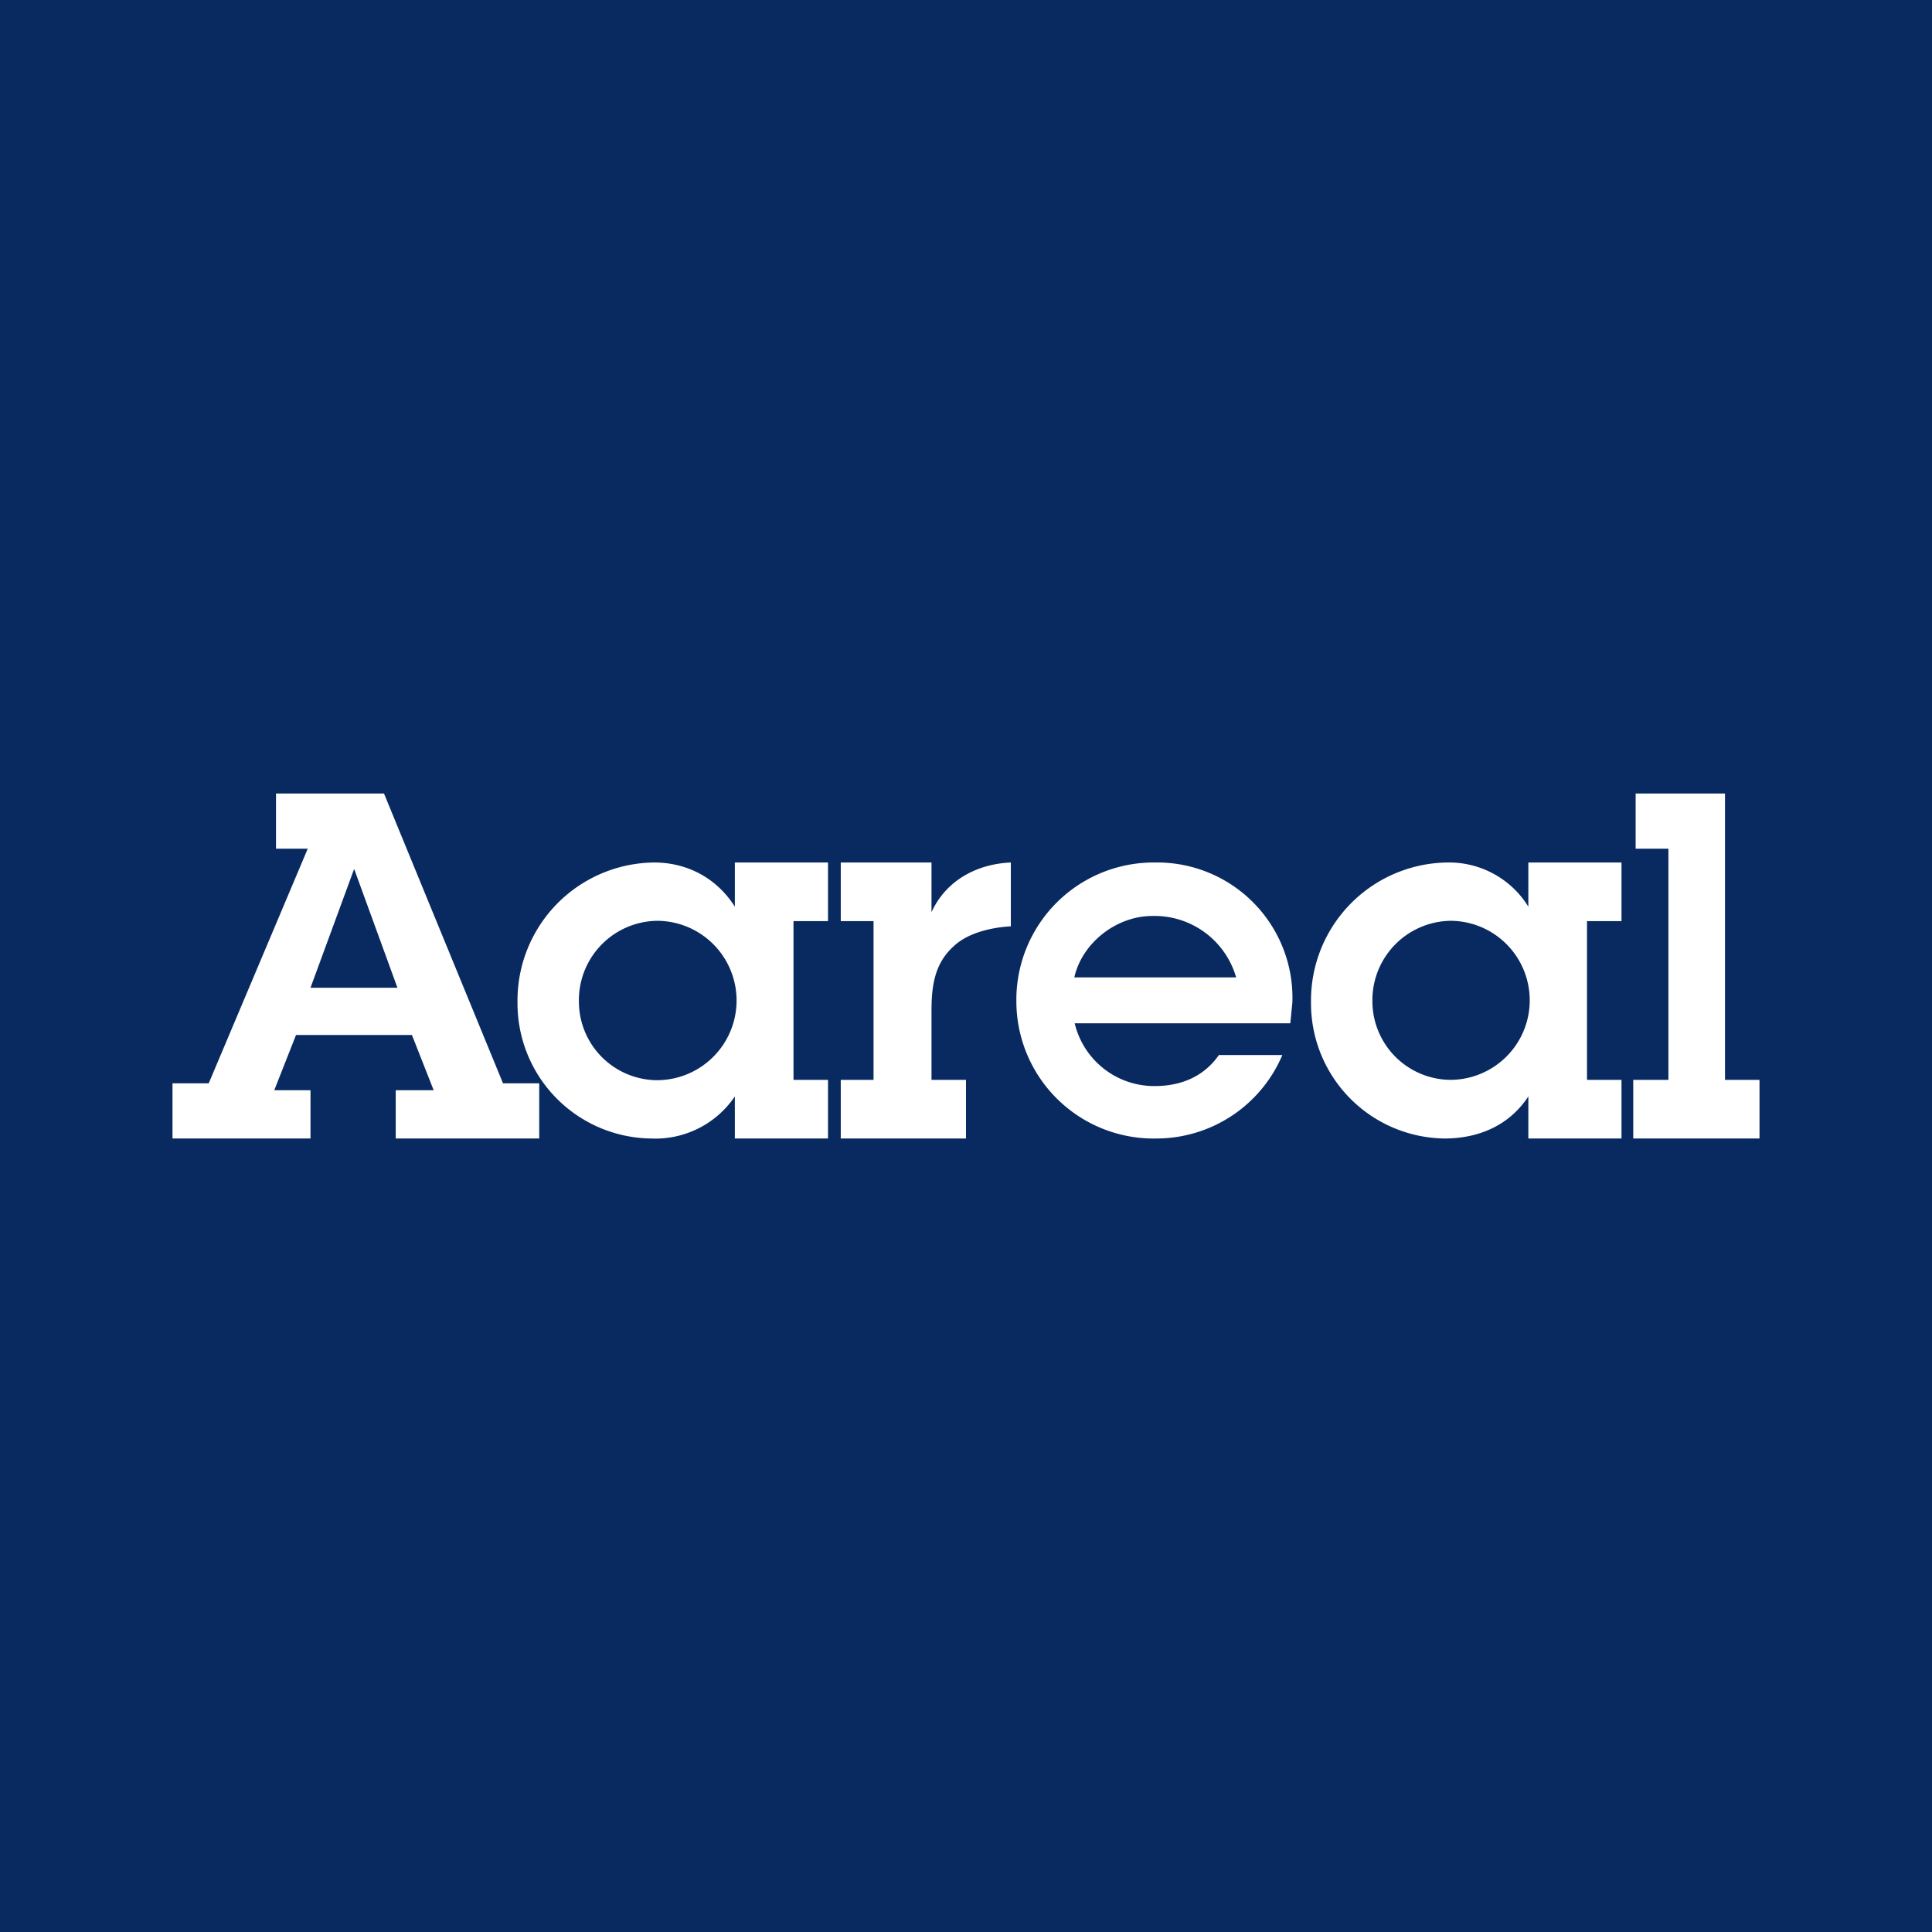 <svg width="56" height="56" viewBox="0 0 56 56" xmlns="http://www.w3.org/2000/svg"><path fill="#082A61" d="M0 0h56v56H0z"/><path d="M15.63 33h-4.16v-1.4h1.1l-.63-1.6H8.58l-.63 1.6H9V33H5v-1.6h1.05l2.87-6.8H8V23h3.13l3.45 8.4h1.05V33ZM9 28.63h2.52l-1.25-3.43h-.01L9 28.63ZM47.41 23H50v8.3h1V33h-3.66v-1.7h1.02v-6.7h-.95V23Zm-13.94 8.48c.77 0 1.43-.28 1.86-.9h1.84A3.97 3.97 0 0 1 33.53 33a3.98 3.98 0 0 1-4.07-3.96A3.98 3.98 0 0 1 33.48 25a3.92 3.92 0 0 1 3.98 4.06l-.06.6h-6.25a2.37 2.37 0 0 0 2.32 1.82Zm-.07-4.93c-1.05 0-2.04.79-2.26 1.78h4.69a2.46 2.46 0 0 0-2.43-1.78ZM27 25h-2.63v1.7h.95v4.6h-.95V33H28v-1.7h-1v-1.99c0-.74.09-1.38.64-1.88.42-.4 1.12-.55 1.66-.58V25c-.96.04-1.87.5-2.3 1.44V25Zm-3 8h-2.7v-1.22A2.78 2.78 0 0 1 18.87 33 3.92 3.92 0 0 1 15 29.04 4 4 0 0 1 18.96 25c.97 0 1.82.46 2.34 1.28V25H24v1.7h-1v4.6h1V33Zm-7.22-3.96a2.28 2.28 0 0 0 2.25 2.27 2.3 2.3 0 0 0 .02-4.62 2.3 2.3 0 0 0-2.27 2.35ZM44.3 33H47v-1.7h-1v-4.6h1V25h-2.7v1.28A2.7 2.7 0 0 0 41.96 25 4 4 0 0 0 38 29.04 3.92 3.92 0 0 0 41.87 33c.99 0 1.88-.38 2.43-1.22V33Zm-2.27-1.7a2.28 2.28 0 0 1-2.25-2.26 2.3 2.3 0 0 1 2.27-2.35 2.3 2.3 0 0 1-.03 4.61Z" fill="#fff"/></svg>
